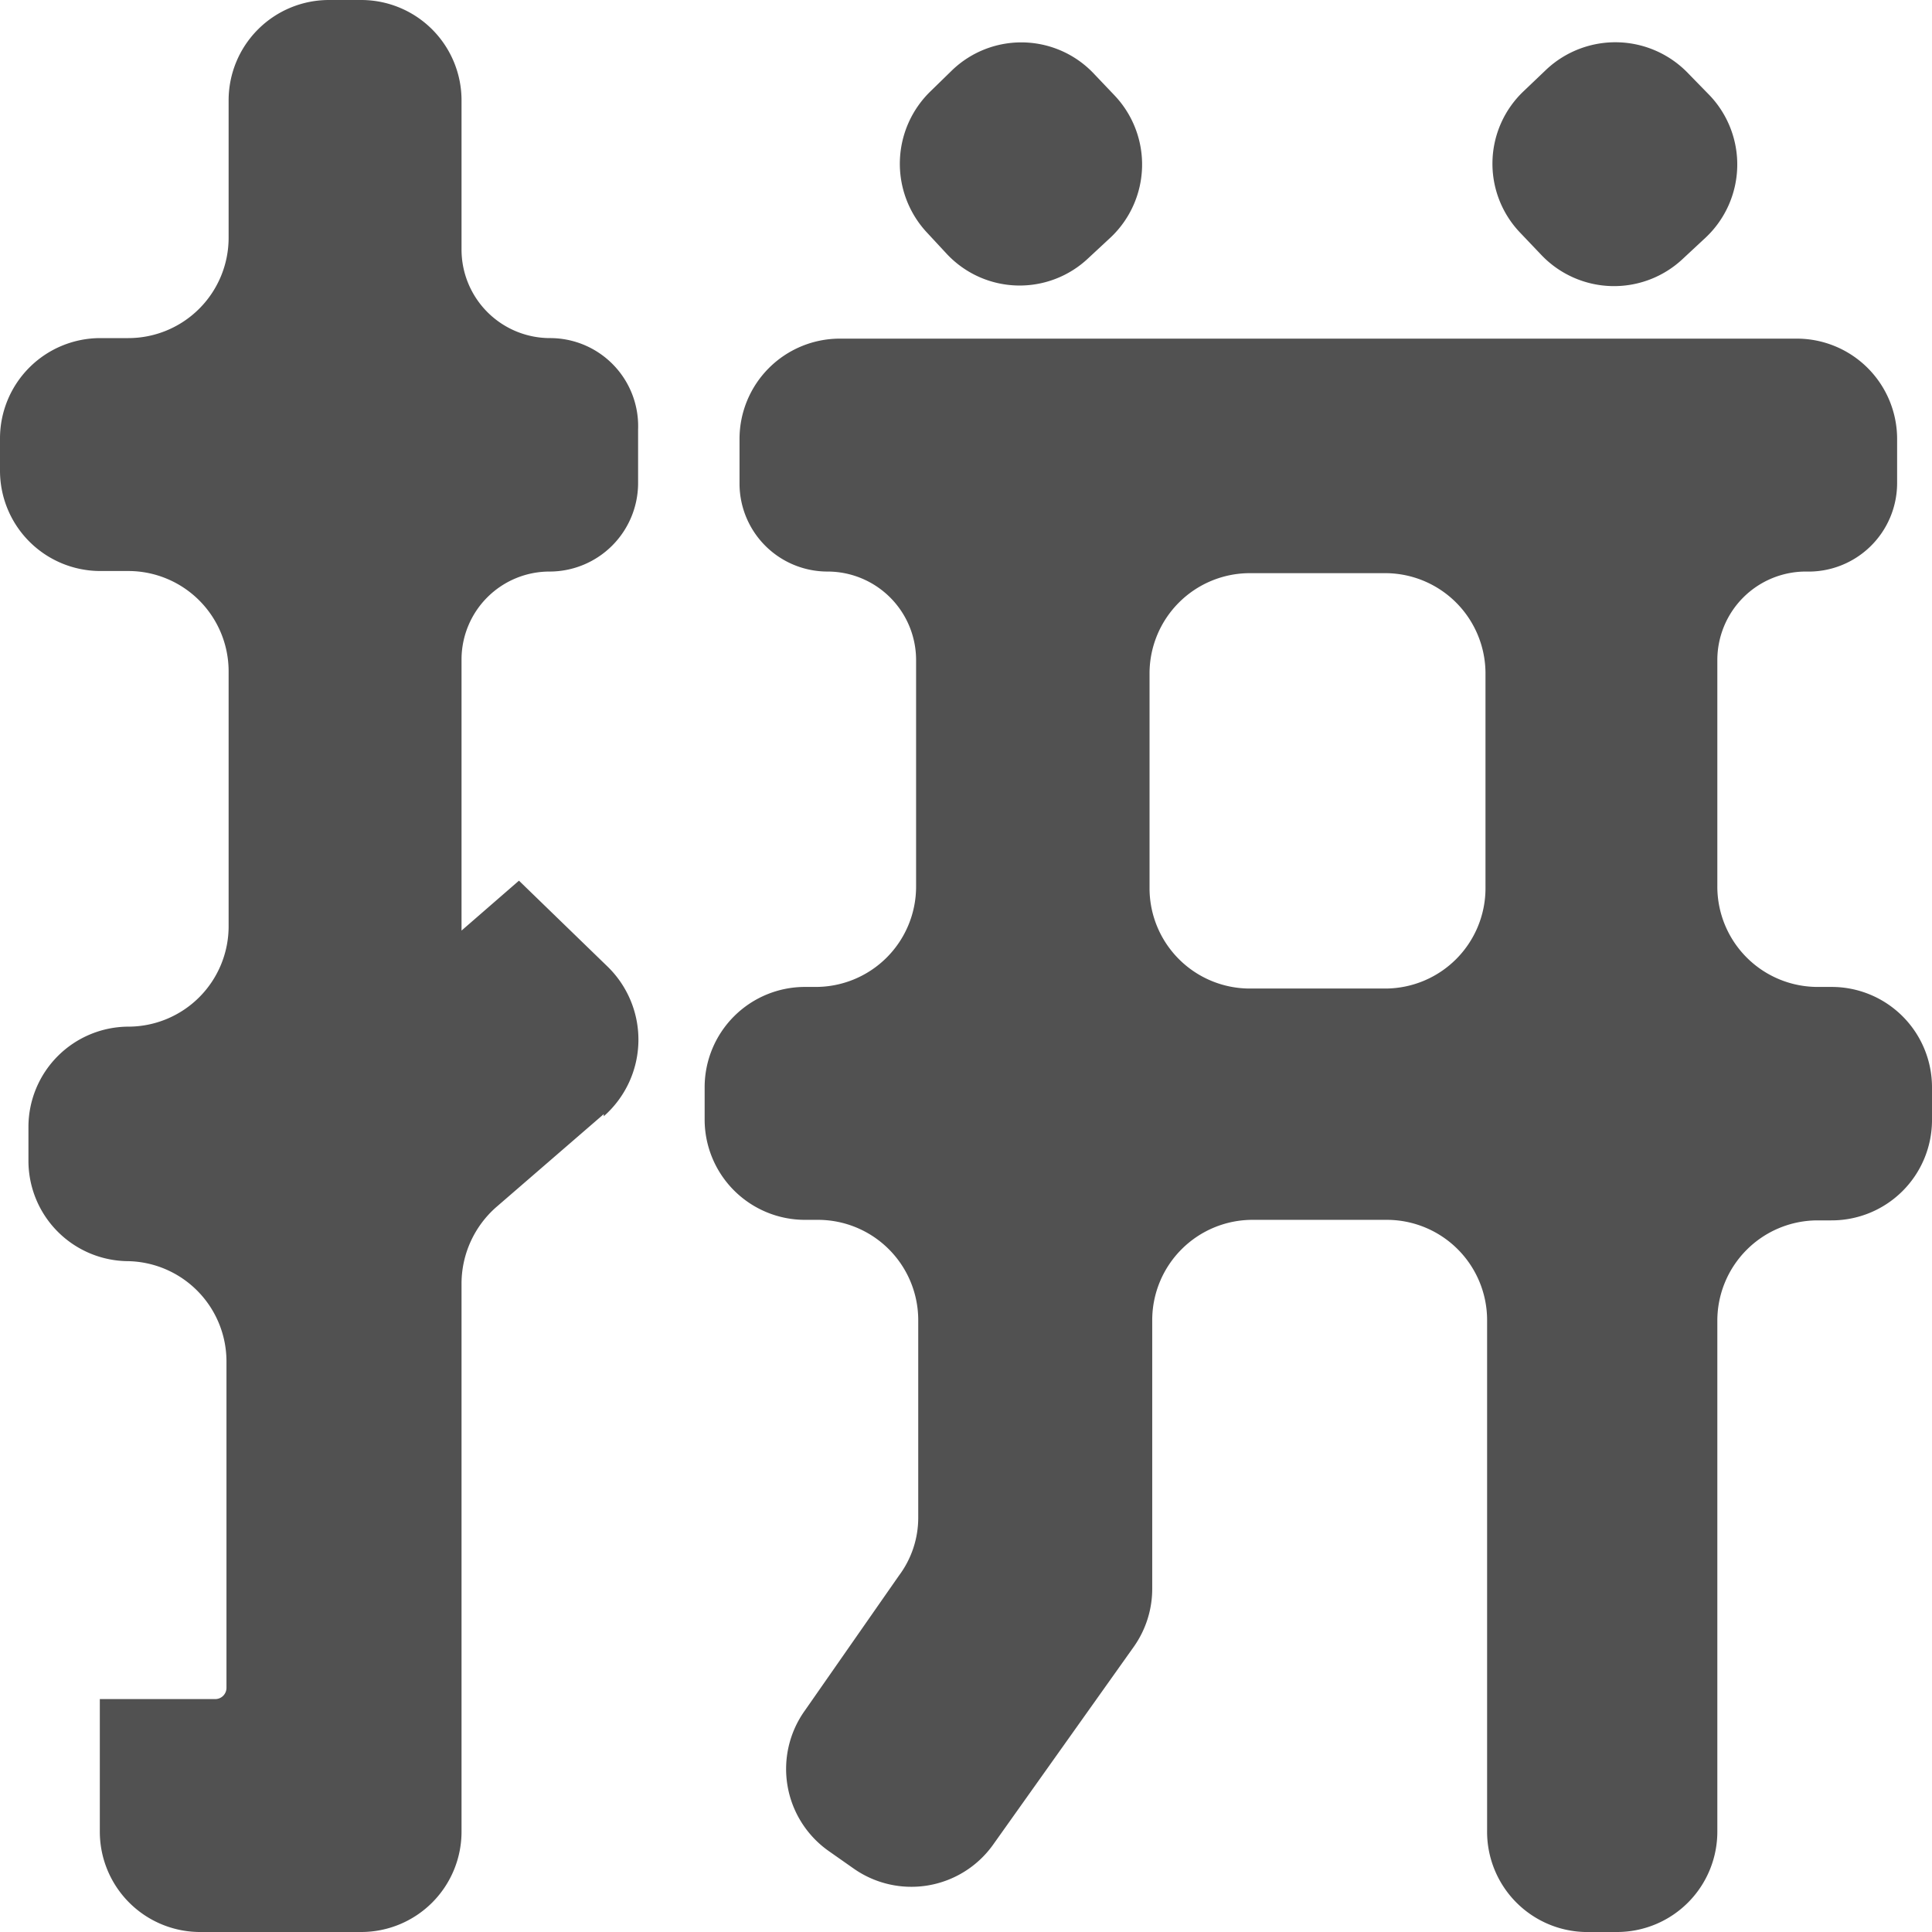 <?xml version="1.0" standalone="no"?><!DOCTYPE svg PUBLIC "-//W3C//DTD SVG 1.1//EN" "http://www.w3.org/Graphics/SVG/1.1/DTD/svg11.dtd"><svg t="1627546940231" class="icon" viewBox="0 0 1024 1024" version="1.1" xmlns="http://www.w3.org/2000/svg" p-id="2073" xmlns:xlink="http://www.w3.org/1999/xlink" width="200" height="200"><defs><style type="text/css">@font-face { font-family: feedback-iconfont; src: url("//at.alicdn.com/t/font_1031158_1uhr8ri0pk5.eot?#iefix") format("embedded-opentype"), url("//at.alicdn.com/t/font_1031158_1uhr8ri0pk5.woff2") format("woff2"), url("//at.alicdn.com/t/font_1031158_1uhr8ri0pk5.woff") format("woff"), url("//at.alicdn.com/t/font_1031158_1uhr8ri0pk5.ttf") format("truetype"), url("//at.alicdn.com/t/font_1031158_1uhr8ri0pk5.svg#iconfont") format("svg"); }
</style></defs><path d="M807.538 48.356l12.23-11.663a53.476 53.476 0 0 1 75.094 2.276L906.24 50.63a53.191 53.191 0 0 1-1.991 75.093l-12.231 11.378a53.191 53.191 0 0 1-75.094-1.99l-11.377-11.948a52.907 52.907 0 0 1 1.99-74.808z m-314.311 0l11.377-11.094a52.907 52.907 0 0 1 75.094 1.707L590.79 50.63a53.191 53.191 0 0 1-1.991 75.093l-11.947 11.094a52.907 52.907 0 0 1-74.809-1.991l-11.093-11.947a53.476 53.476 0 0 1 2.276-74.524zM320 590.506l-56.889 49.21a54.044 54.044 0 0 0-18.489 40.106V970.81a53.191 53.191 0 0 1-53.19 53.191h-85.334a53.191 53.191 0 0 1-53.191-53.191V900.55h60.87a5.973 5.973 0 0 0 6.259-5.973V721.35a53.191 53.191 0 0 0-52.054-52.907 53.191 53.191 0 0 1-52.906-53.19v-17.92a53.191 53.191 0 0 1 52.906-53.192 53.191 53.191 0 0 0 53.191-53.19V355.84a53.191 53.191 0 0 0-53.19-53.191H53.19A53.191 53.191 0 0 1 0 249.458V232.39A53.191 53.191 0 0 1 53.191 179.2h14.791a53.191 53.191 0 0 0 53.191-53.191V53.19A53.191 53.191 0 0 1 174.364 0h17.067a53.191 53.191 0 0 1 53.191 53.191v79.076a46.933 46.933 0 0 0 46.934 46.933 46.649 46.649 0 0 1 46.648 48.356V256a46.933 46.933 0 0 1-46.648 46.933 46.649 46.649 0 0 0-46.934 46.365v143.929l30.436-26.454L321.707 512A54.044 54.044 0 0 1 320 591.644z m650.809-67.413h-6.827a53.191 53.191 0 0 1-53.76-53.19V349.866a46.933 46.933 0 0 1 46.934-46.934A46.933 46.933 0 0 0 1005.51 256v-23.324a53.191 53.191 0 0 0-53.191-53.192H444.871a53.191 53.191 0 0 0-52.907 53.192V256a46.649 46.649 0 0 0 46.65 46.933 46.933 46.933 0 0 1 46.933 46.934v120.035a53.191 53.191 0 0 1-53.191 53.191h-5.69a53.191 53.191 0 0 0-53.19 53.191v17.067a53.191 53.191 0 0 0 53.19 53.191h6.827a53.191 53.191 0 0 1 53.191 52.907v104.675a51.2 51.2 0 0 1-10.24 31.005l-49.777 71.395a53.191 53.191 0 0 0 12.515 74.525l13.37 9.387a53.191 53.191 0 0 0 73.67-12.516l74.81-105.244a53.191 53.191 0 0 0 9.67-30.72V699.733a53.191 53.191 0 0 1 53.191-53.19h71.111a53.191 53.191 0 0 1 53.192 53.19v270.223A53.191 53.191 0 0 0 839.964 1024h17.067a53.191 53.191 0 0 0 53.191-53.76V700.018a53.191 53.191 0 0 1 53.191-53.191h7.111A53.191 53.191 0 0 0 1024 593.636v-17.352a53.191 53.191 0 0 0-53.191-53.19z m-183.467-52.337a53.191 53.191 0 0 1-52.906 53.19H662.47a53.191 53.191 0 0 1-53.191-53.19V356.978a53.191 53.191 0 0 1 53.191-53.191h71.965a53.191 53.191 0 0 1 52.906 53.19z" p-id="2074" fill="#515151"></path></svg>